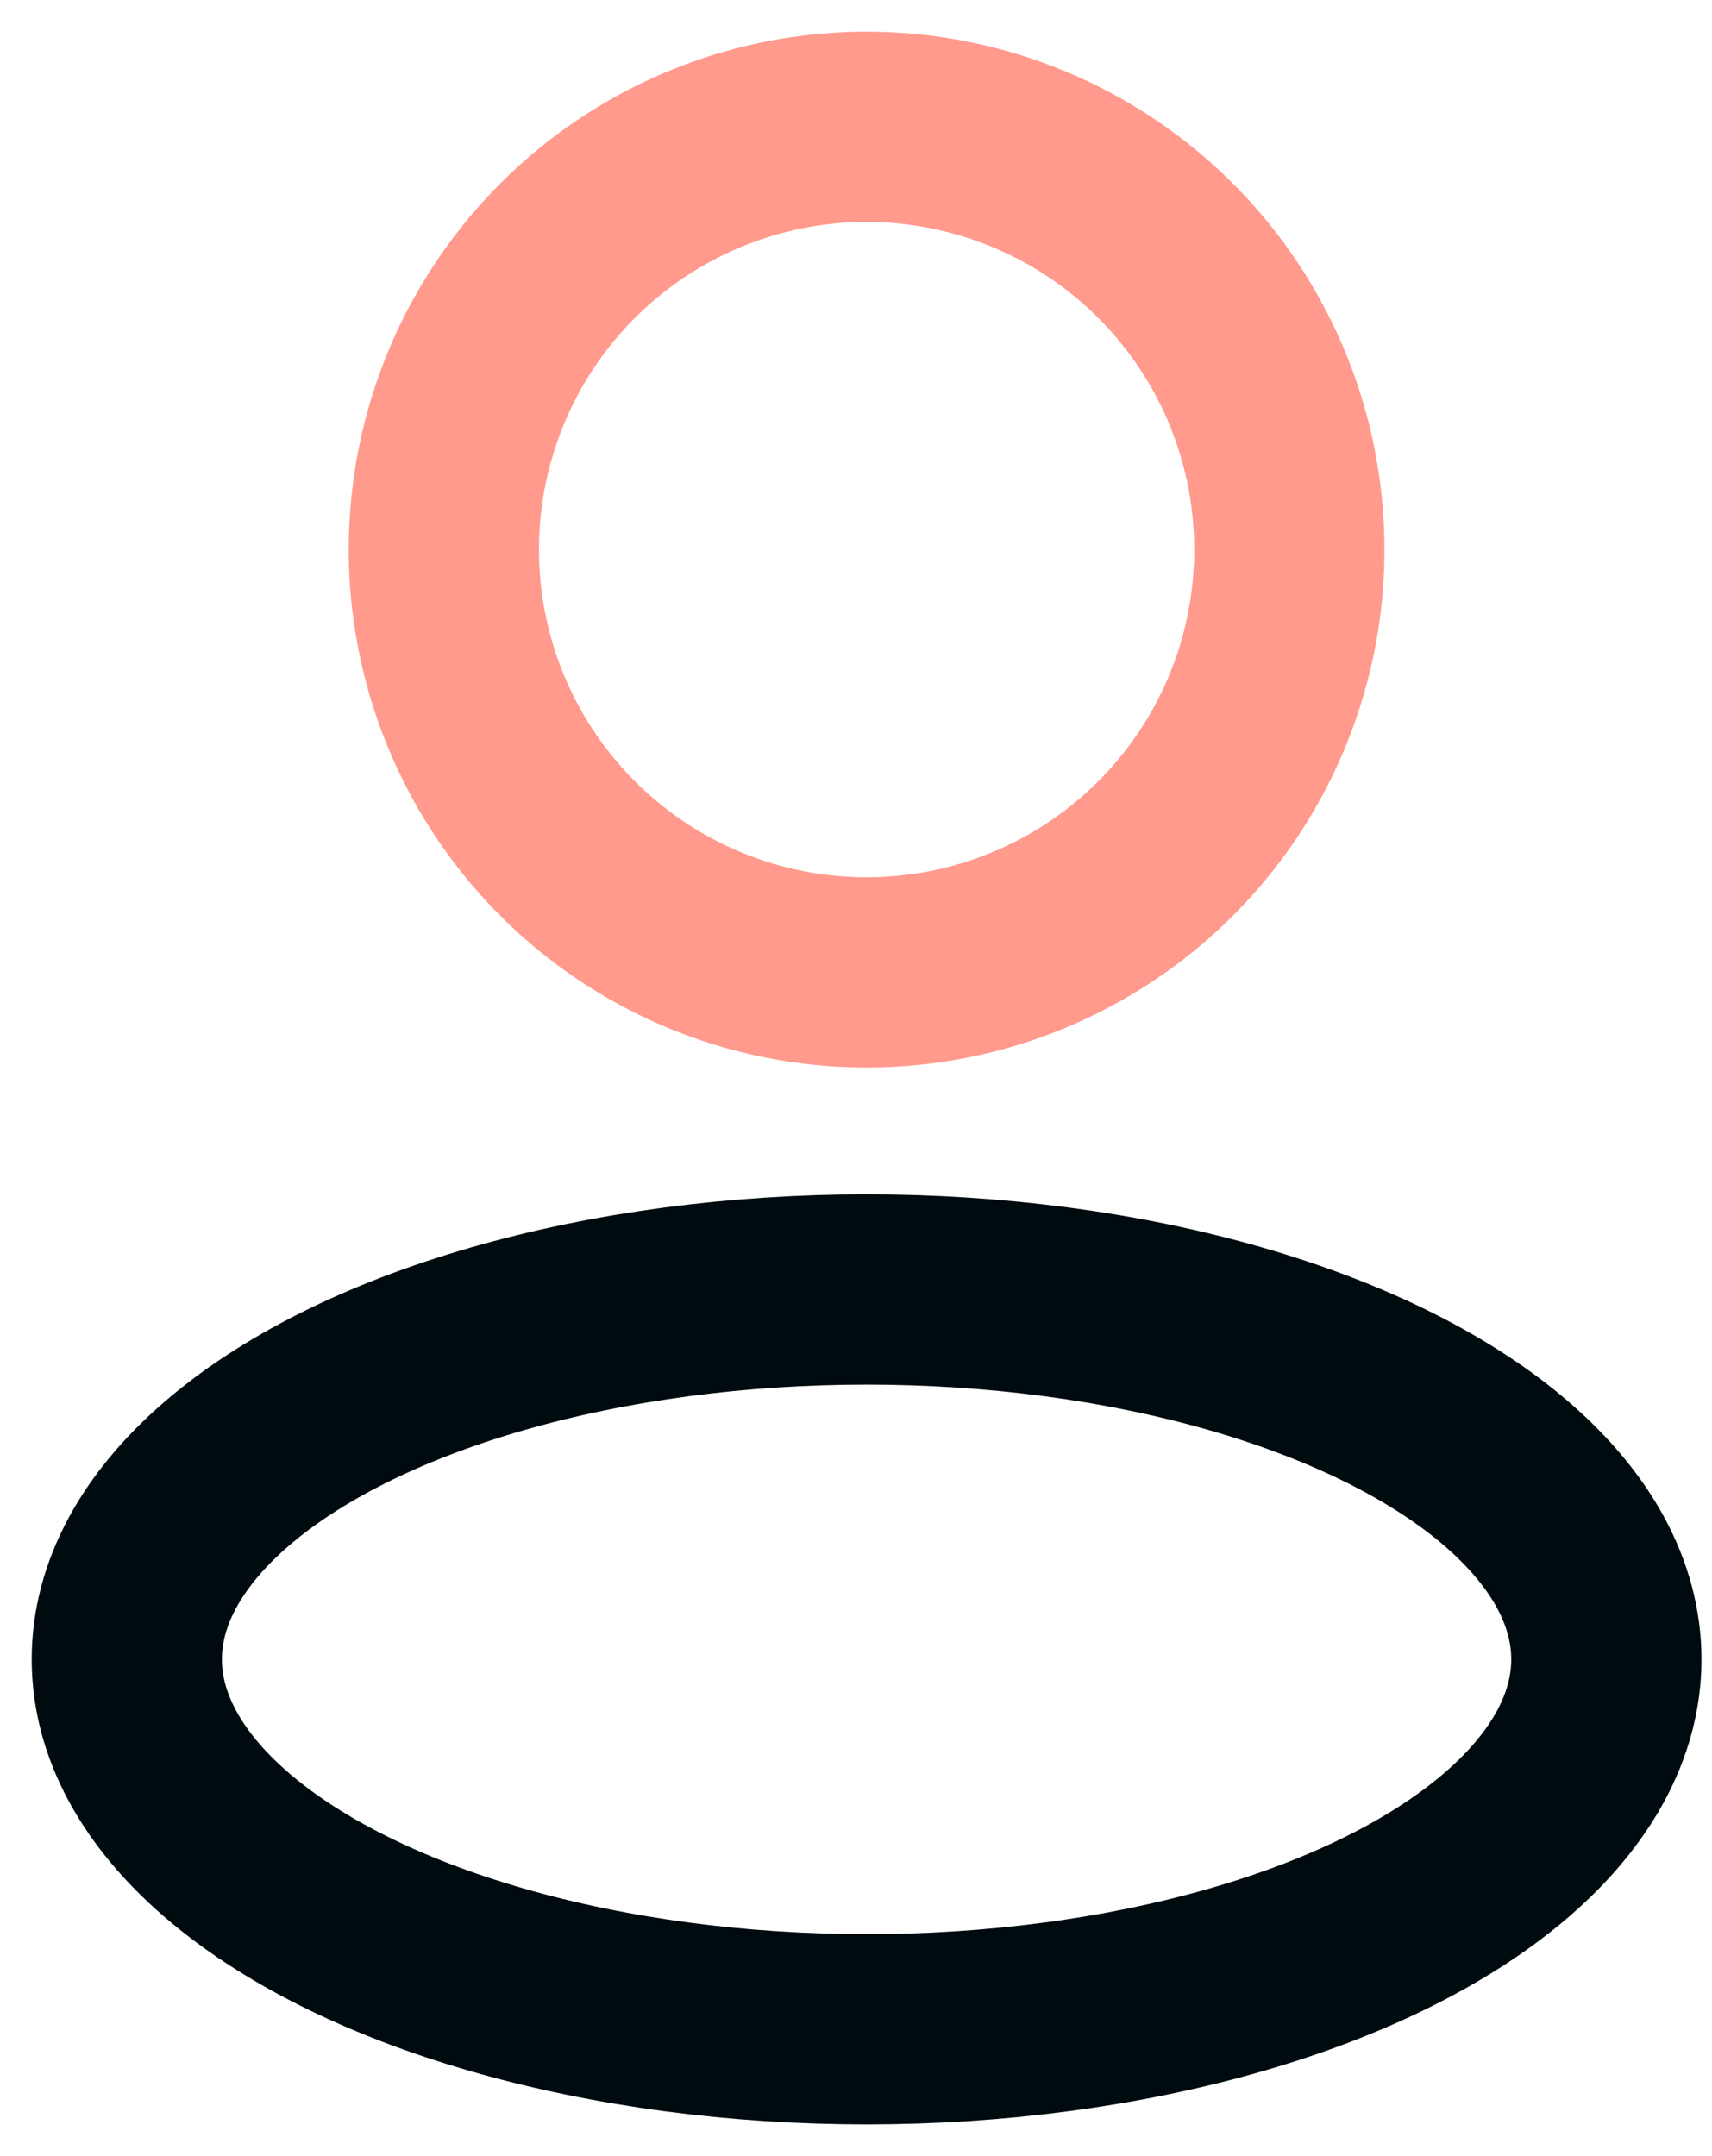 <svg width="27" height="34" viewBox="0 3 27 34" fill="none" xmlns="http://www.w3.org/2000/svg">
<ellipse cx="13.667" cy="29.167" rx="11.667" ry="5.833" stroke="#000B0F" stroke-width="3" stroke-linejoin="round"/>
<ellipse cx="13.667" cy="11.667" rx="6.667" ry="6.667" stroke="#FF9A8D" stroke-width="3" stroke-linejoin="round"/>
</svg>
